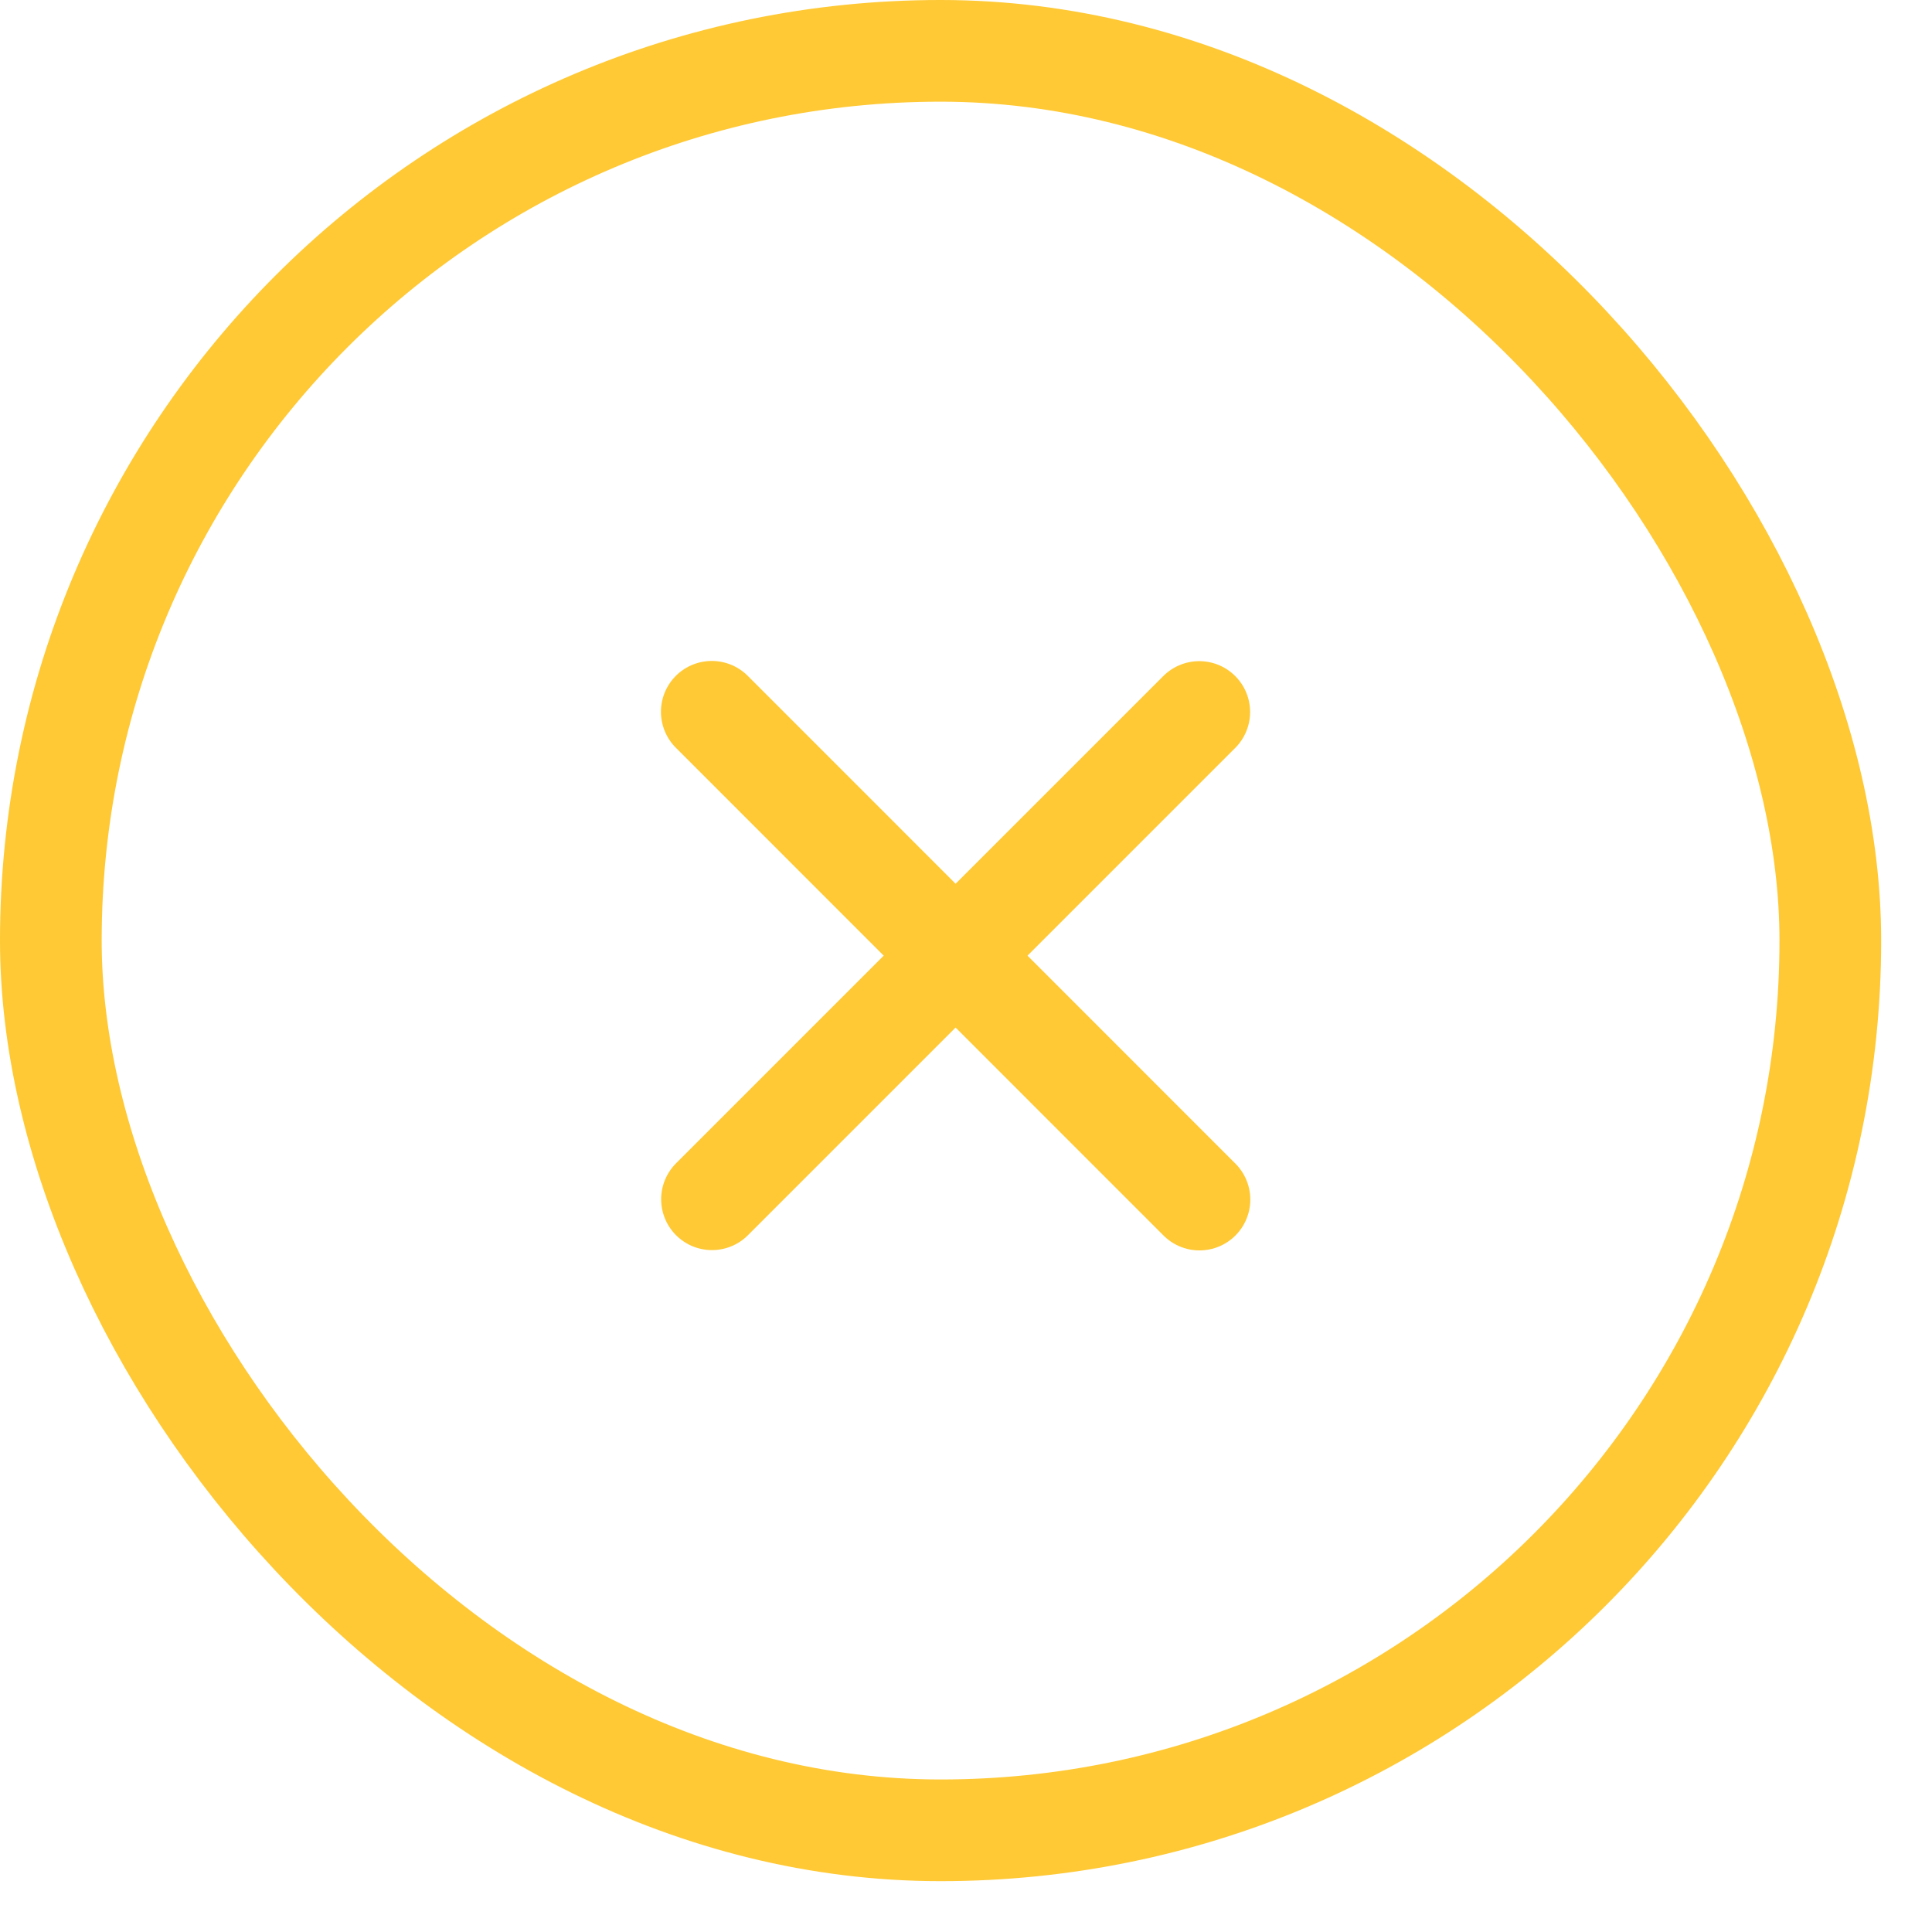 <svg width="19" height="19" viewBox="0 0 19 19" fill="none" xmlns="http://www.w3.org/2000/svg">
<rect x="0.5" y="0.5" width="17.5" height="17.5" rx="8.75" stroke="#FFC935"/>
<path d="M11.794 7.002L7.002 11.794" stroke="#FFC935" stroke-linecap="round" stroke-linejoin="round"/>
<path d="M11.796 11.797L7 7" stroke="#FFC935" stroke-linecap="round" stroke-linejoin="round"/>
</svg>